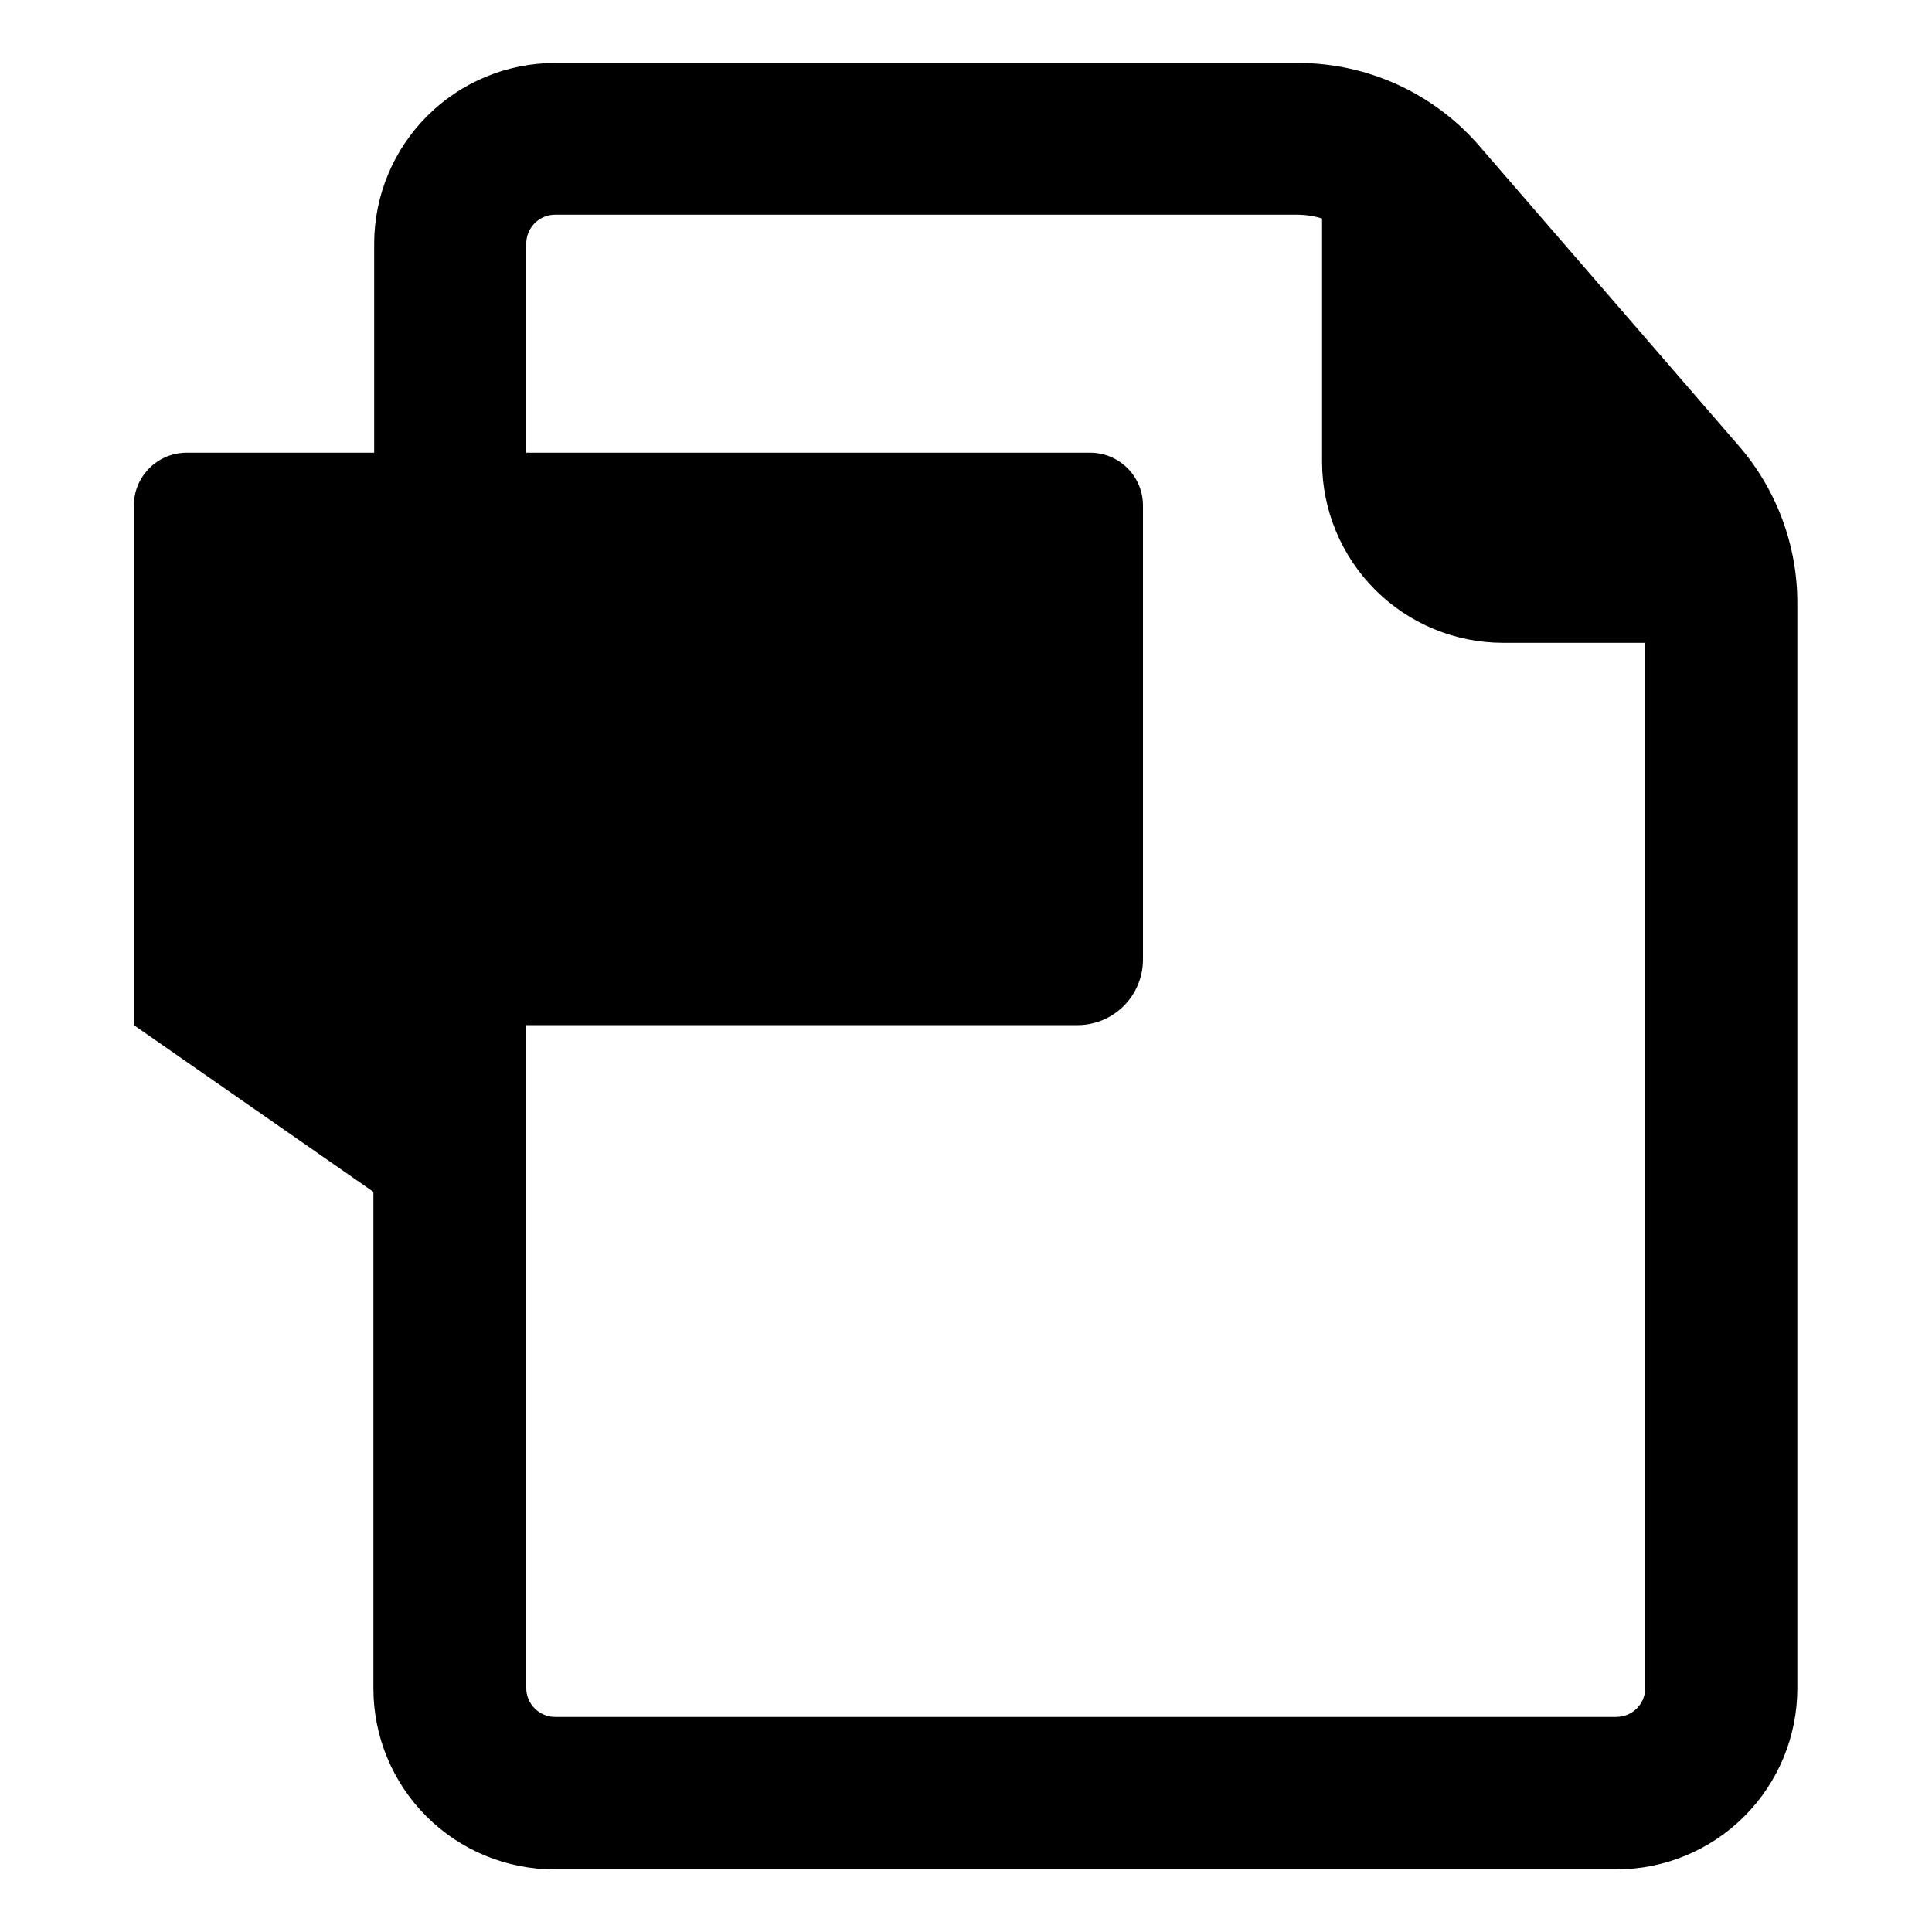 <?xml version="1.0" encoding="UTF-8"?>
<!-- Uploaded to: ICON Repo, www.svgrepo.com, Generator: ICON Repo Mixer Tools -->
<svg fill="#000000" width="800px" height="800px" version="1.1" viewBox="144 144 512 512" xmlns="http://www.w3.org/2000/svg">
 <path d="m620.31 591.45v-287.73c-0.004-15.242-5.496-29.977-15.465-41.512l-68.82-79.551c-12.043-13.934-29.547-21.949-47.965-21.969h-196.94c-12.703 0-24.887 5.039-33.879 14.016-8.992 8.973-14.059 21.145-14.082 33.848v55.418h-49.727c-7.715 0.027-13.957 6.293-13.957 14.008v137.69l63.48 44.184v131.59c0 12.723 5.055 24.922 14.047 33.914 8.996 8.996 21.195 14.051 33.914 14.051h281.43c12.719 0 24.922-5.055 33.914-14.051 8.996-8.992 14.047-21.191 14.047-33.914zm-47.961 7.559h-281.23c-4.191 0-7.602-3.367-7.656-7.559v-175.78h146.11-0.004c4.602-0.016 9.012-1.852 12.262-5.109 3.246-3.258 5.07-7.672 5.07-12.273v-120.31c0-3.742-1.496-7.328-4.156-9.957-2.656-2.633-6.258-4.09-10-4.051h-149.28v-55.418c0-4.231 3.426-7.656 7.656-7.656h196.94c2.141 0.027 4.262 0.367 6.301 1.008v64.484c0.012 12.727 5.078 24.926 14.078 33.918 9.004 8.996 21.207 14.047 33.934 14.047h37.633v277.09c-0.055 4.191-3.465 7.559-7.656 7.559z"/>
</svg>